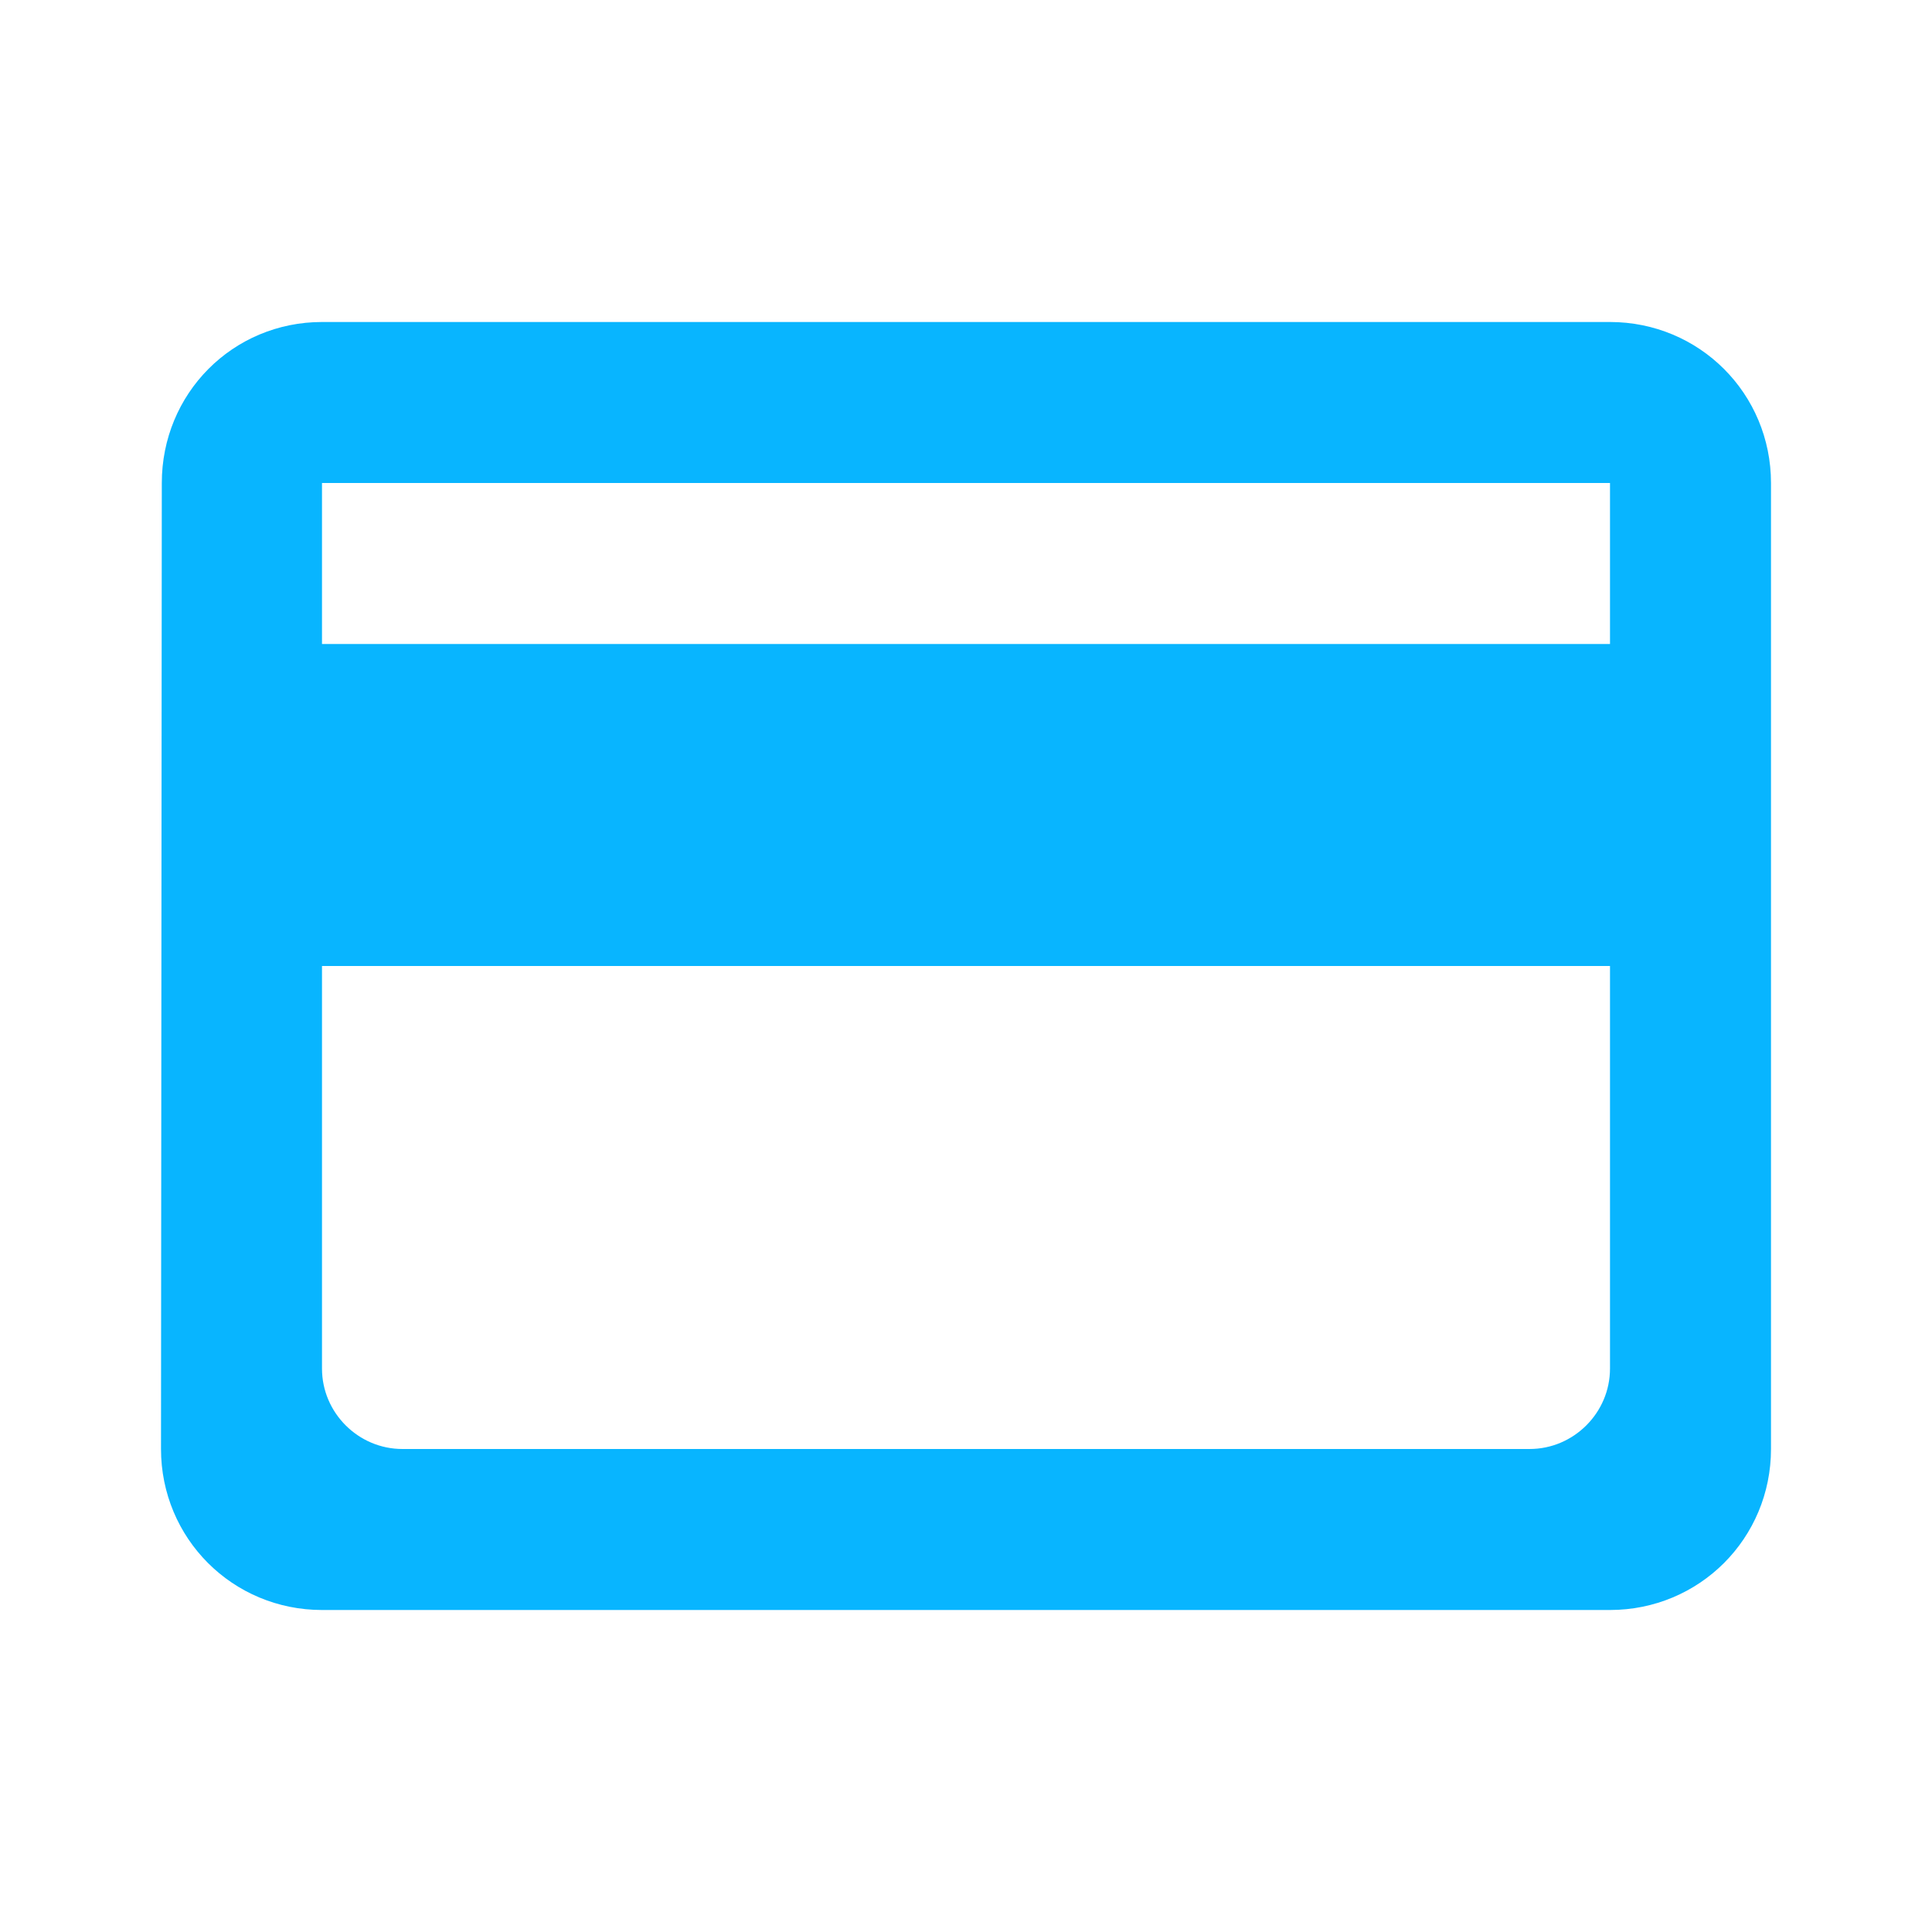 <svg width="24" height="24" viewBox="0 0 24 24" fill="none" xmlns="http://www.w3.org/2000/svg">
<path d="M2.51 6V6C2.51 5.163 3.169 4.5 4 4.5H20C20.834 4.5 21.5 5.166 21.5 6V18C21.5 18.834 20.834 19.5 20 19.5H4C3.166 19.5 2.5 18.834 2.5 18C2.5 18 2.5 18 2.5 18L2.51 6ZM4 11.5H3.5V12V17C3.5 17.826 4.174 18.5 5 18.5H19C19.826 18.5 20.5 17.826 20.5 17V12V11.5H20H4ZM20 8.5H20.5V8V6V5.5H20H4H3.5V6V8V8.5H4H20Z" fill="#08B5FF" stroke="#08B5FF"/>
</svg>
